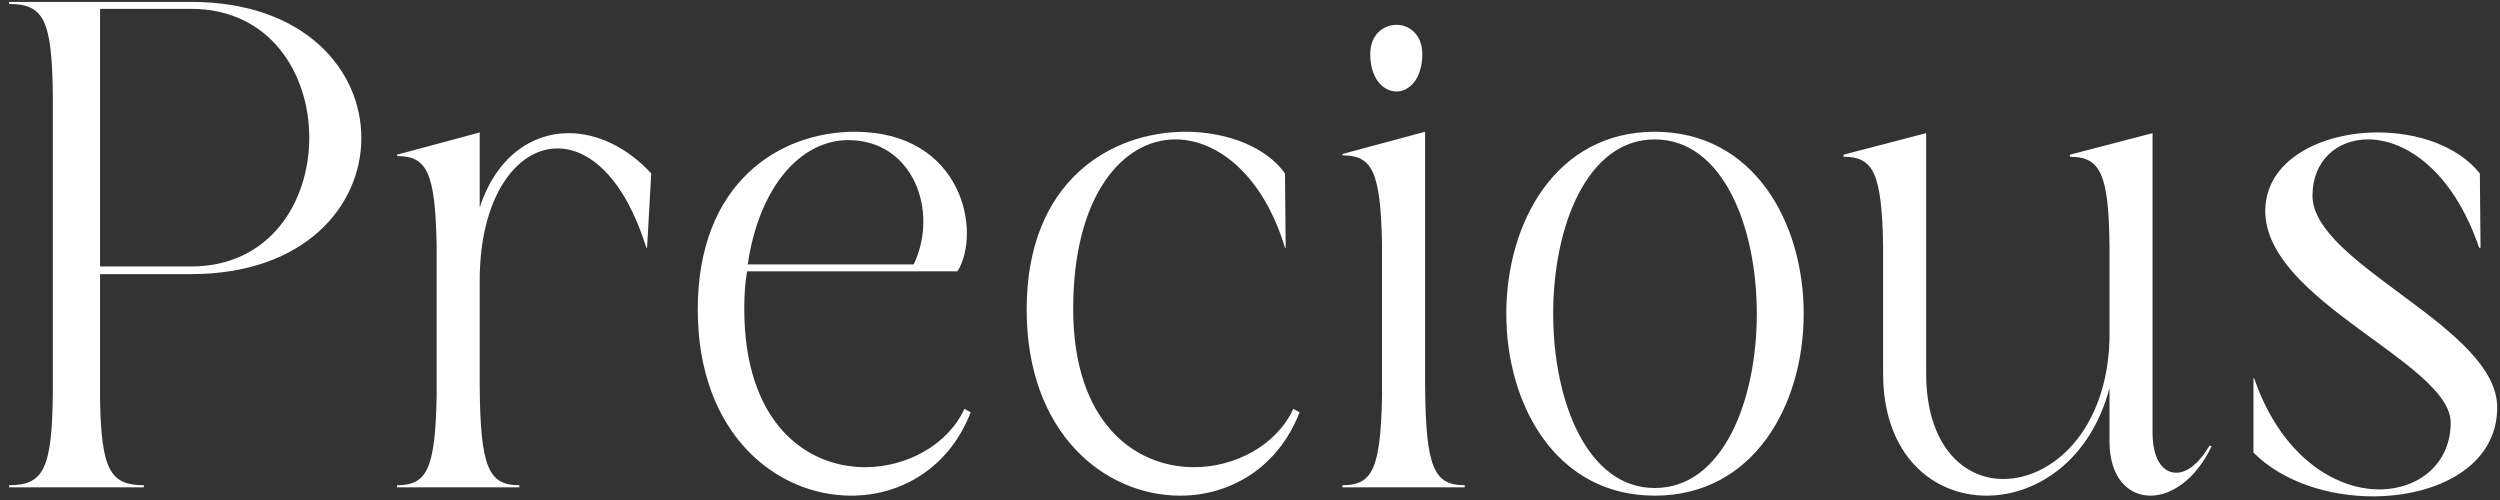 <svg xmlns="http://www.w3.org/2000/svg" fill="none" viewBox="0 0 180 36" height="36" width="180">
<rect x="0" y="0" width="180" height="36" fill="#333333" stroke="none"/>
<path fill="white" d="M13.755 0.137C30.105 0.137 30.105 19.737 13.755 19.737H7.205V28.887C7.305 33.837 7.955 34.937 10.355 34.937V35.087H0.655V34.937C3.155 34.937 3.755 33.737 3.805 28.237V6.937C3.755 1.437 3.155 0.287 0.655 0.287V0.137H13.755ZM13.755 19.187C25.105 19.187 25.105 0.637 13.755 0.637H7.205V19.187H13.755ZM34.539 14.937C35.739 11.287 38.289 9.587 40.939 9.587C42.989 9.587 45.139 10.587 46.889 12.487L46.589 17.837H46.539C44.989 12.887 42.489 10.687 40.139 10.687C37.189 10.687 34.539 14.187 34.539 20.187V27.837C34.589 33.687 35.189 34.937 37.389 34.937V35.087H28.589V34.937C30.739 34.937 31.339 33.787 31.439 28.487V17.687C31.339 12.387 30.739 11.237 28.589 11.237V11.137L34.539 9.537V14.937ZM69.438 29.437L69.888 29.687C68.338 33.687 64.888 35.687 61.288 35.687C55.888 35.687 50.238 31.237 50.238 22.287C50.238 13.087 56.188 9.487 61.538 9.487C69.338 9.487 70.688 16.737 68.938 19.537H53.788C53.638 20.387 53.588 21.287 53.588 22.237C53.588 30.437 58.038 33.637 62.288 33.637C65.288 33.637 68.238 32.037 69.438 29.437ZM61.088 10.087C57.588 10.087 54.638 13.537 53.838 19.037H65.788C67.638 15.137 65.688 10.087 61.088 10.087ZM93.119 29.437L93.569 29.687C92.019 33.687 88.569 35.687 84.969 35.687C79.569 35.687 73.919 31.237 73.919 22.287C73.919 12.987 80.019 9.487 85.369 9.487C88.419 9.487 91.219 10.637 92.519 12.487L92.569 17.837H92.519C90.969 12.687 87.719 10.037 84.619 10.037C80.869 10.037 77.269 14.037 77.269 22.237C77.269 30.437 81.719 33.637 85.969 33.637C88.969 33.637 91.919 32.037 93.119 29.437ZM102.407 3.887C102.407 5.687 101.457 6.587 100.557 6.587C99.607 6.587 98.657 5.687 98.657 3.887C98.657 2.487 99.607 1.787 100.557 1.787C101.457 1.787 102.407 2.487 102.407 3.887ZM96.657 35.087V34.937C98.807 34.937 99.407 33.787 99.507 28.487V17.637C99.407 12.337 98.807 11.187 96.657 11.187V11.087L102.607 9.487V27.837C102.657 33.687 103.257 34.937 105.457 34.937V35.087H96.657ZM119.141 9.487C133.441 9.487 133.441 35.687 119.141 35.687C104.891 35.687 104.891 9.487 119.141 9.487ZM119.141 35.137C128.941 35.137 128.941 10.037 119.141 10.037C109.391 10.037 109.391 35.137 119.141 35.137ZM154.984 9.587V31.187C154.984 32.987 155.684 34.037 156.684 34.037C157.434 34.037 158.284 33.437 159.084 32.087L159.234 32.137C158.084 34.537 156.334 35.687 154.834 35.687C153.234 35.687 151.884 34.387 151.884 31.787V27.937C150.534 33.087 146.684 35.687 143.034 35.687C139.184 35.687 135.584 32.787 135.584 26.887V17.687C135.484 12.437 134.884 11.287 132.734 11.287V11.137L138.684 9.587V26.887C138.684 32.037 141.334 34.487 144.234 34.487C147.784 34.487 151.684 30.987 151.884 24.487V17.687C151.834 12.437 151.184 11.287 149.034 11.287V11.137L154.984 9.587ZM166.499 14.087C166.499 19.037 179.799 23.537 179.799 29.337C179.799 33.587 175.449 35.737 170.849 35.737C167.649 35.737 164.349 34.687 162.249 32.587V27.237H162.299C164.249 32.887 168.149 35.237 171.299 35.237C174.149 35.237 176.449 33.387 176.449 30.437C176.449 26.137 163.099 21.687 163.099 15.187C163.099 11.537 167.099 9.537 171.199 9.537C174.049 9.537 176.949 10.487 178.549 12.487L178.599 17.837H178.499C176.599 12.287 173.199 10.037 170.499 10.037C168.249 10.037 166.499 11.587 166.499 14.087Z"></path>
</svg>
